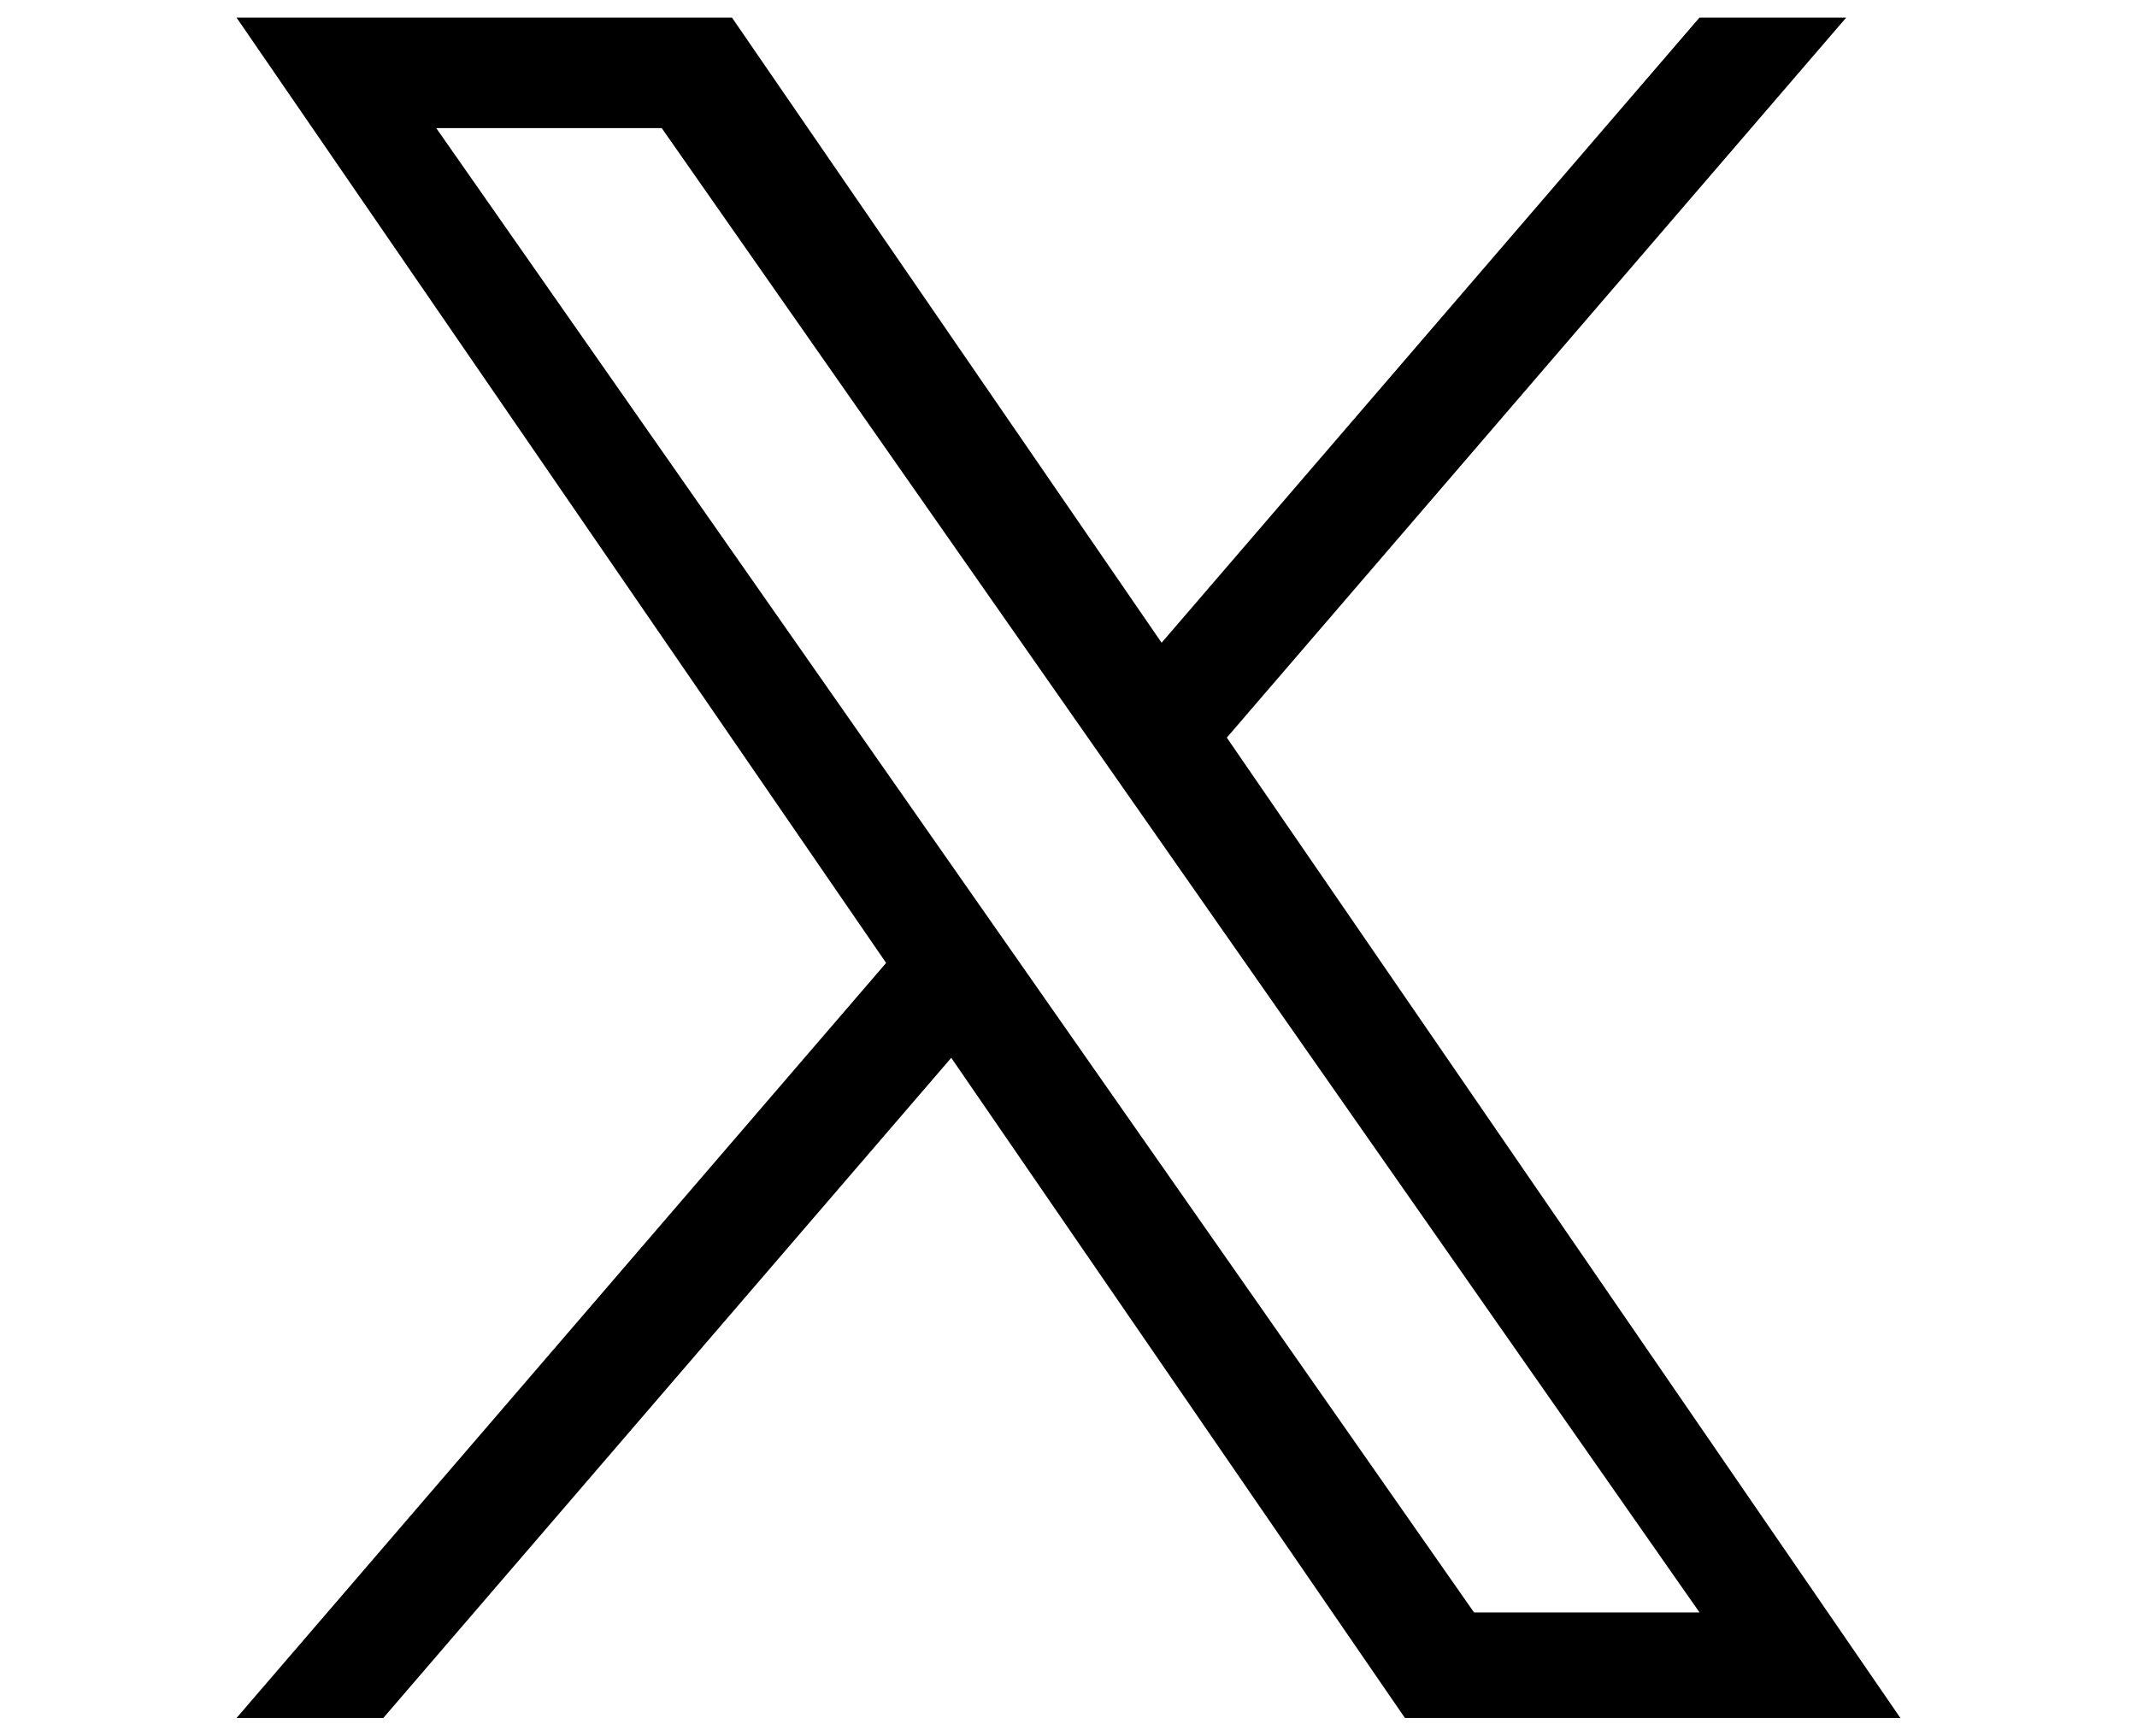 <svg xmlns="http://www.w3.org/2000/svg" width="25.134" height="20.414" viewBox="0 0 25.134 20.414">
<path id="icon_twitter" d="M14.429,8.676l7.285-8.469h-1.726L13.662,7.56L8.609,0.207H2.782l7.64,11.119l-7.64,8.881h1.726
	l6.68-7.765l5.336,7.765h5.827L14.429,8.676L14.429,8.676z M12.064,11.424l-0.774-1.107l-6.159-8.81h2.652l4.971,7.11l0.774,1.107
	l6.461,9.242h-2.652L12.064,11.424L12.064,11.424z"/>
</svg>
